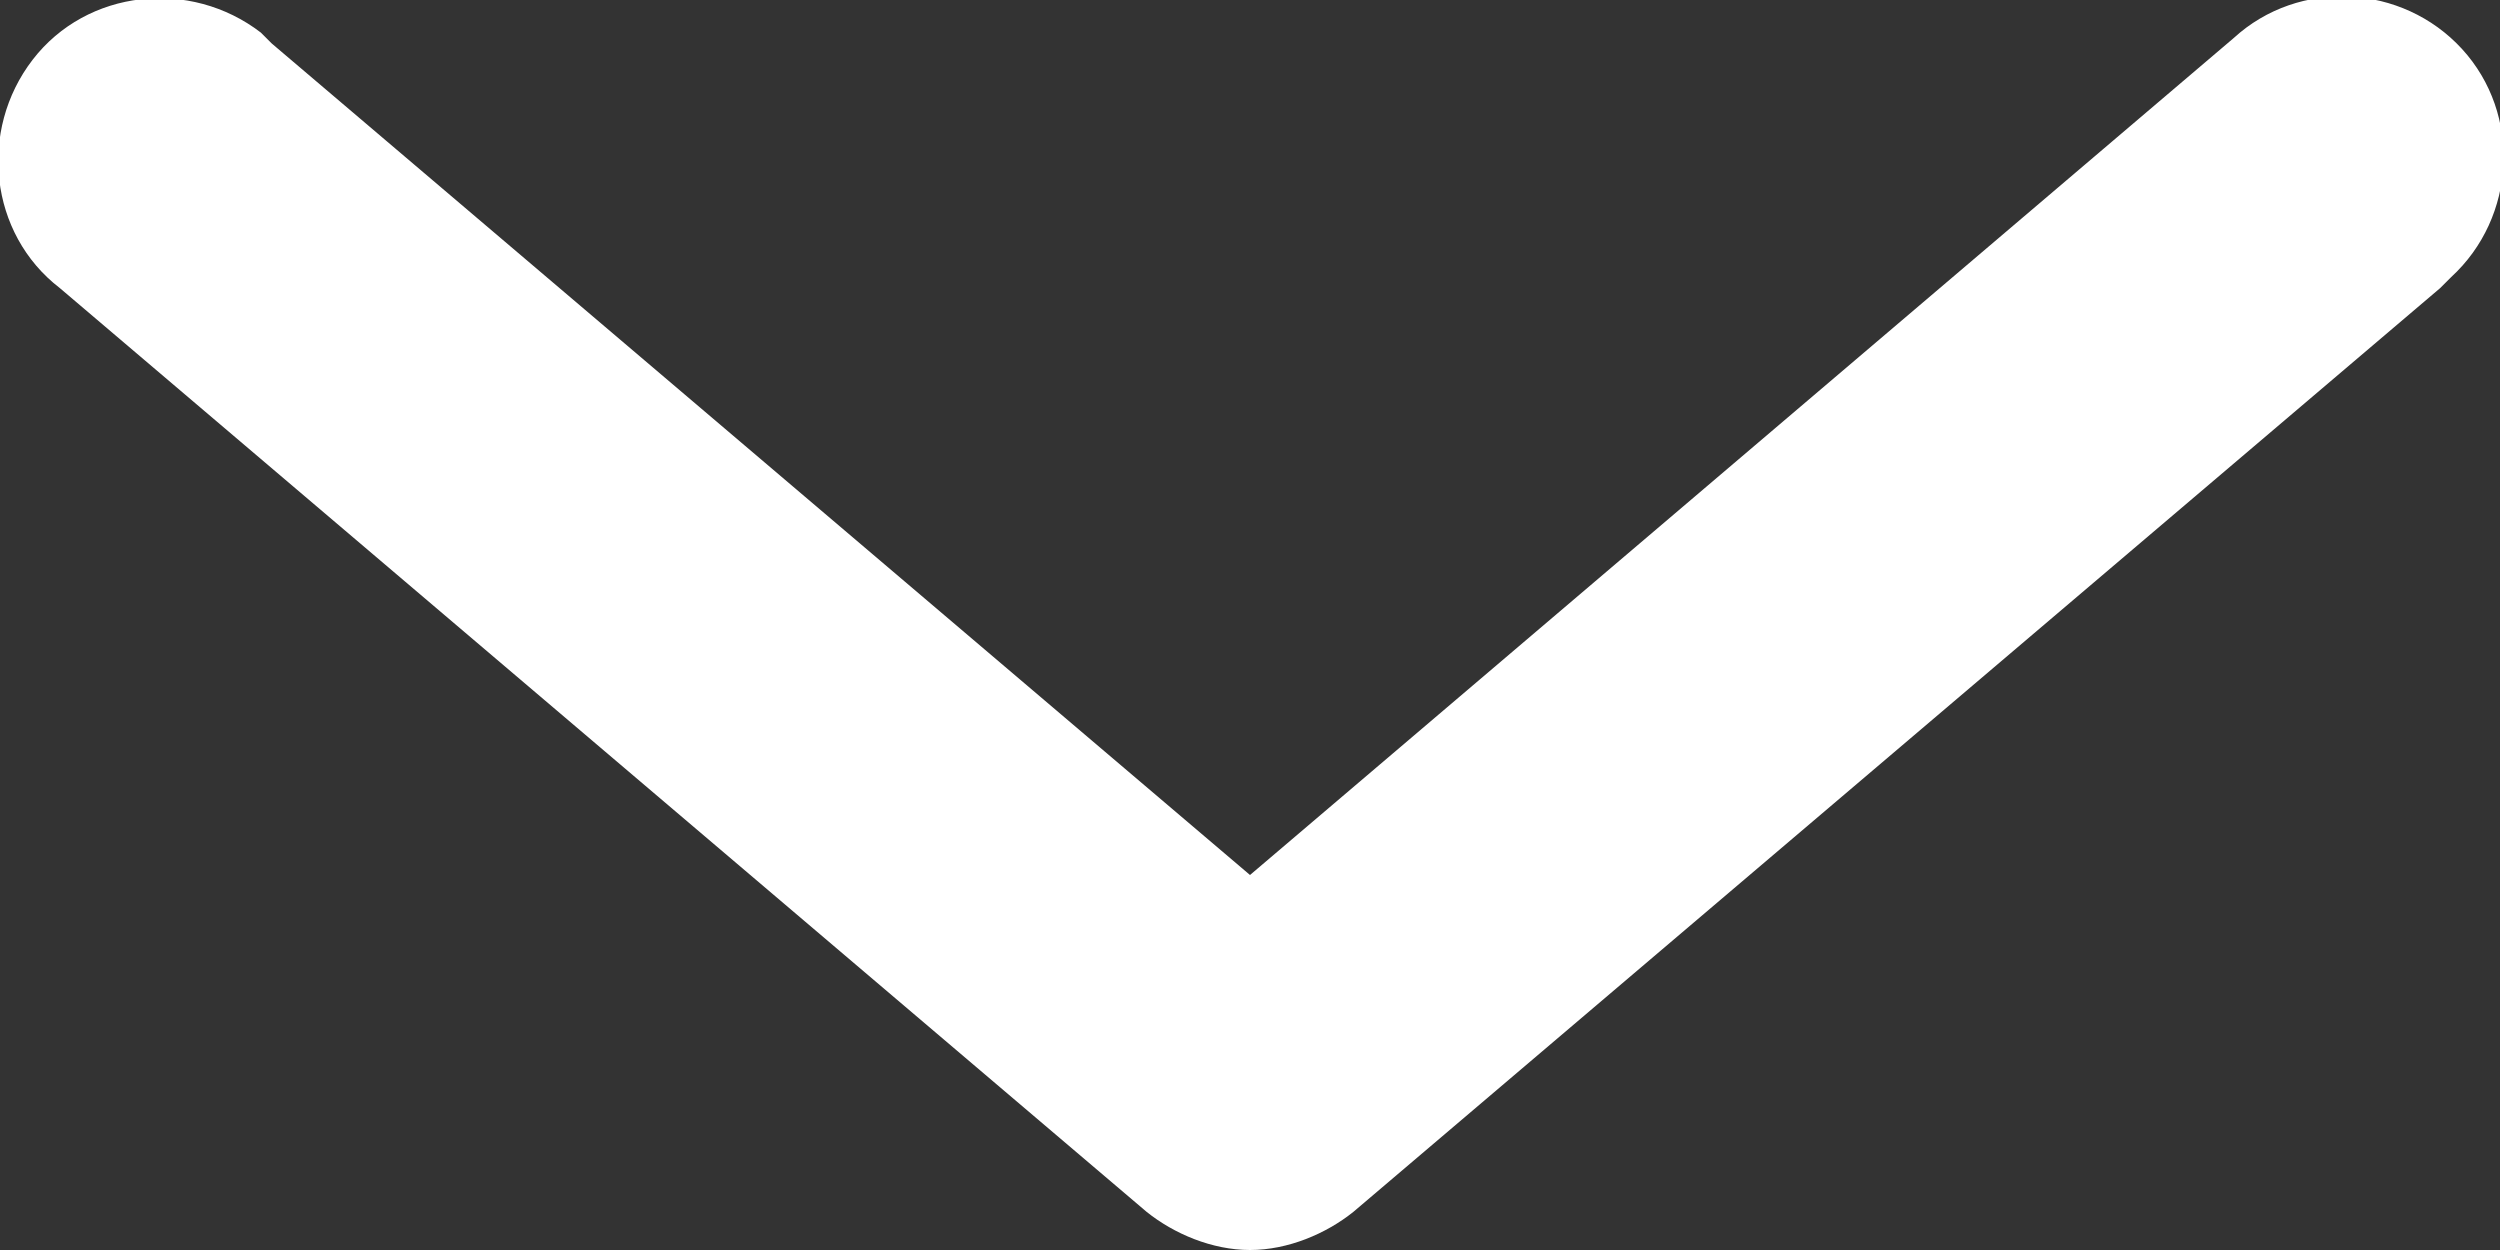 <?xml version="1.0" encoding="UTF-8"?> <!-- Generator: Adobe Illustrator 23.1.1, SVG Export Plug-In . SVG Version: 6.00 Build 0) --> <svg xmlns="http://www.w3.org/2000/svg" xmlns:xlink="http://www.w3.org/1999/xlink" version="1.1" id="Ebene_1" x="0px" y="0px" viewBox="0 0 46 23" style="enable-background:new 0 0 46 23;" xml:space="preserve"><rect x="0" y="0" width="46" height="23" fill="#333333" stroke="none"/> <style type="text/css"> .st0{fill:#FFFFFF;} </style> <title>Element 1</title> <g> <g id="Ebene_1-2"> <path class="st0" d="M23,23c-0.7,0-1.4-0.3-1.9-0.7l-20-17c-1.3-1-1.5-2.9-0.5-4.2s2.9-1.5,4.2-0.5c0.1,0.1,0.1,0.1,0.2,0.2 L23,16.1L41.1,0.7c1.2-1.1,3.1-1,4.2,0.2s1,3.1-0.2,4.2c-0.1,0.1-0.1,0.1-0.2,0.2l-20,17C24.4,22.7,23.7,23,23,23z"></path> </g> </g> </svg> 